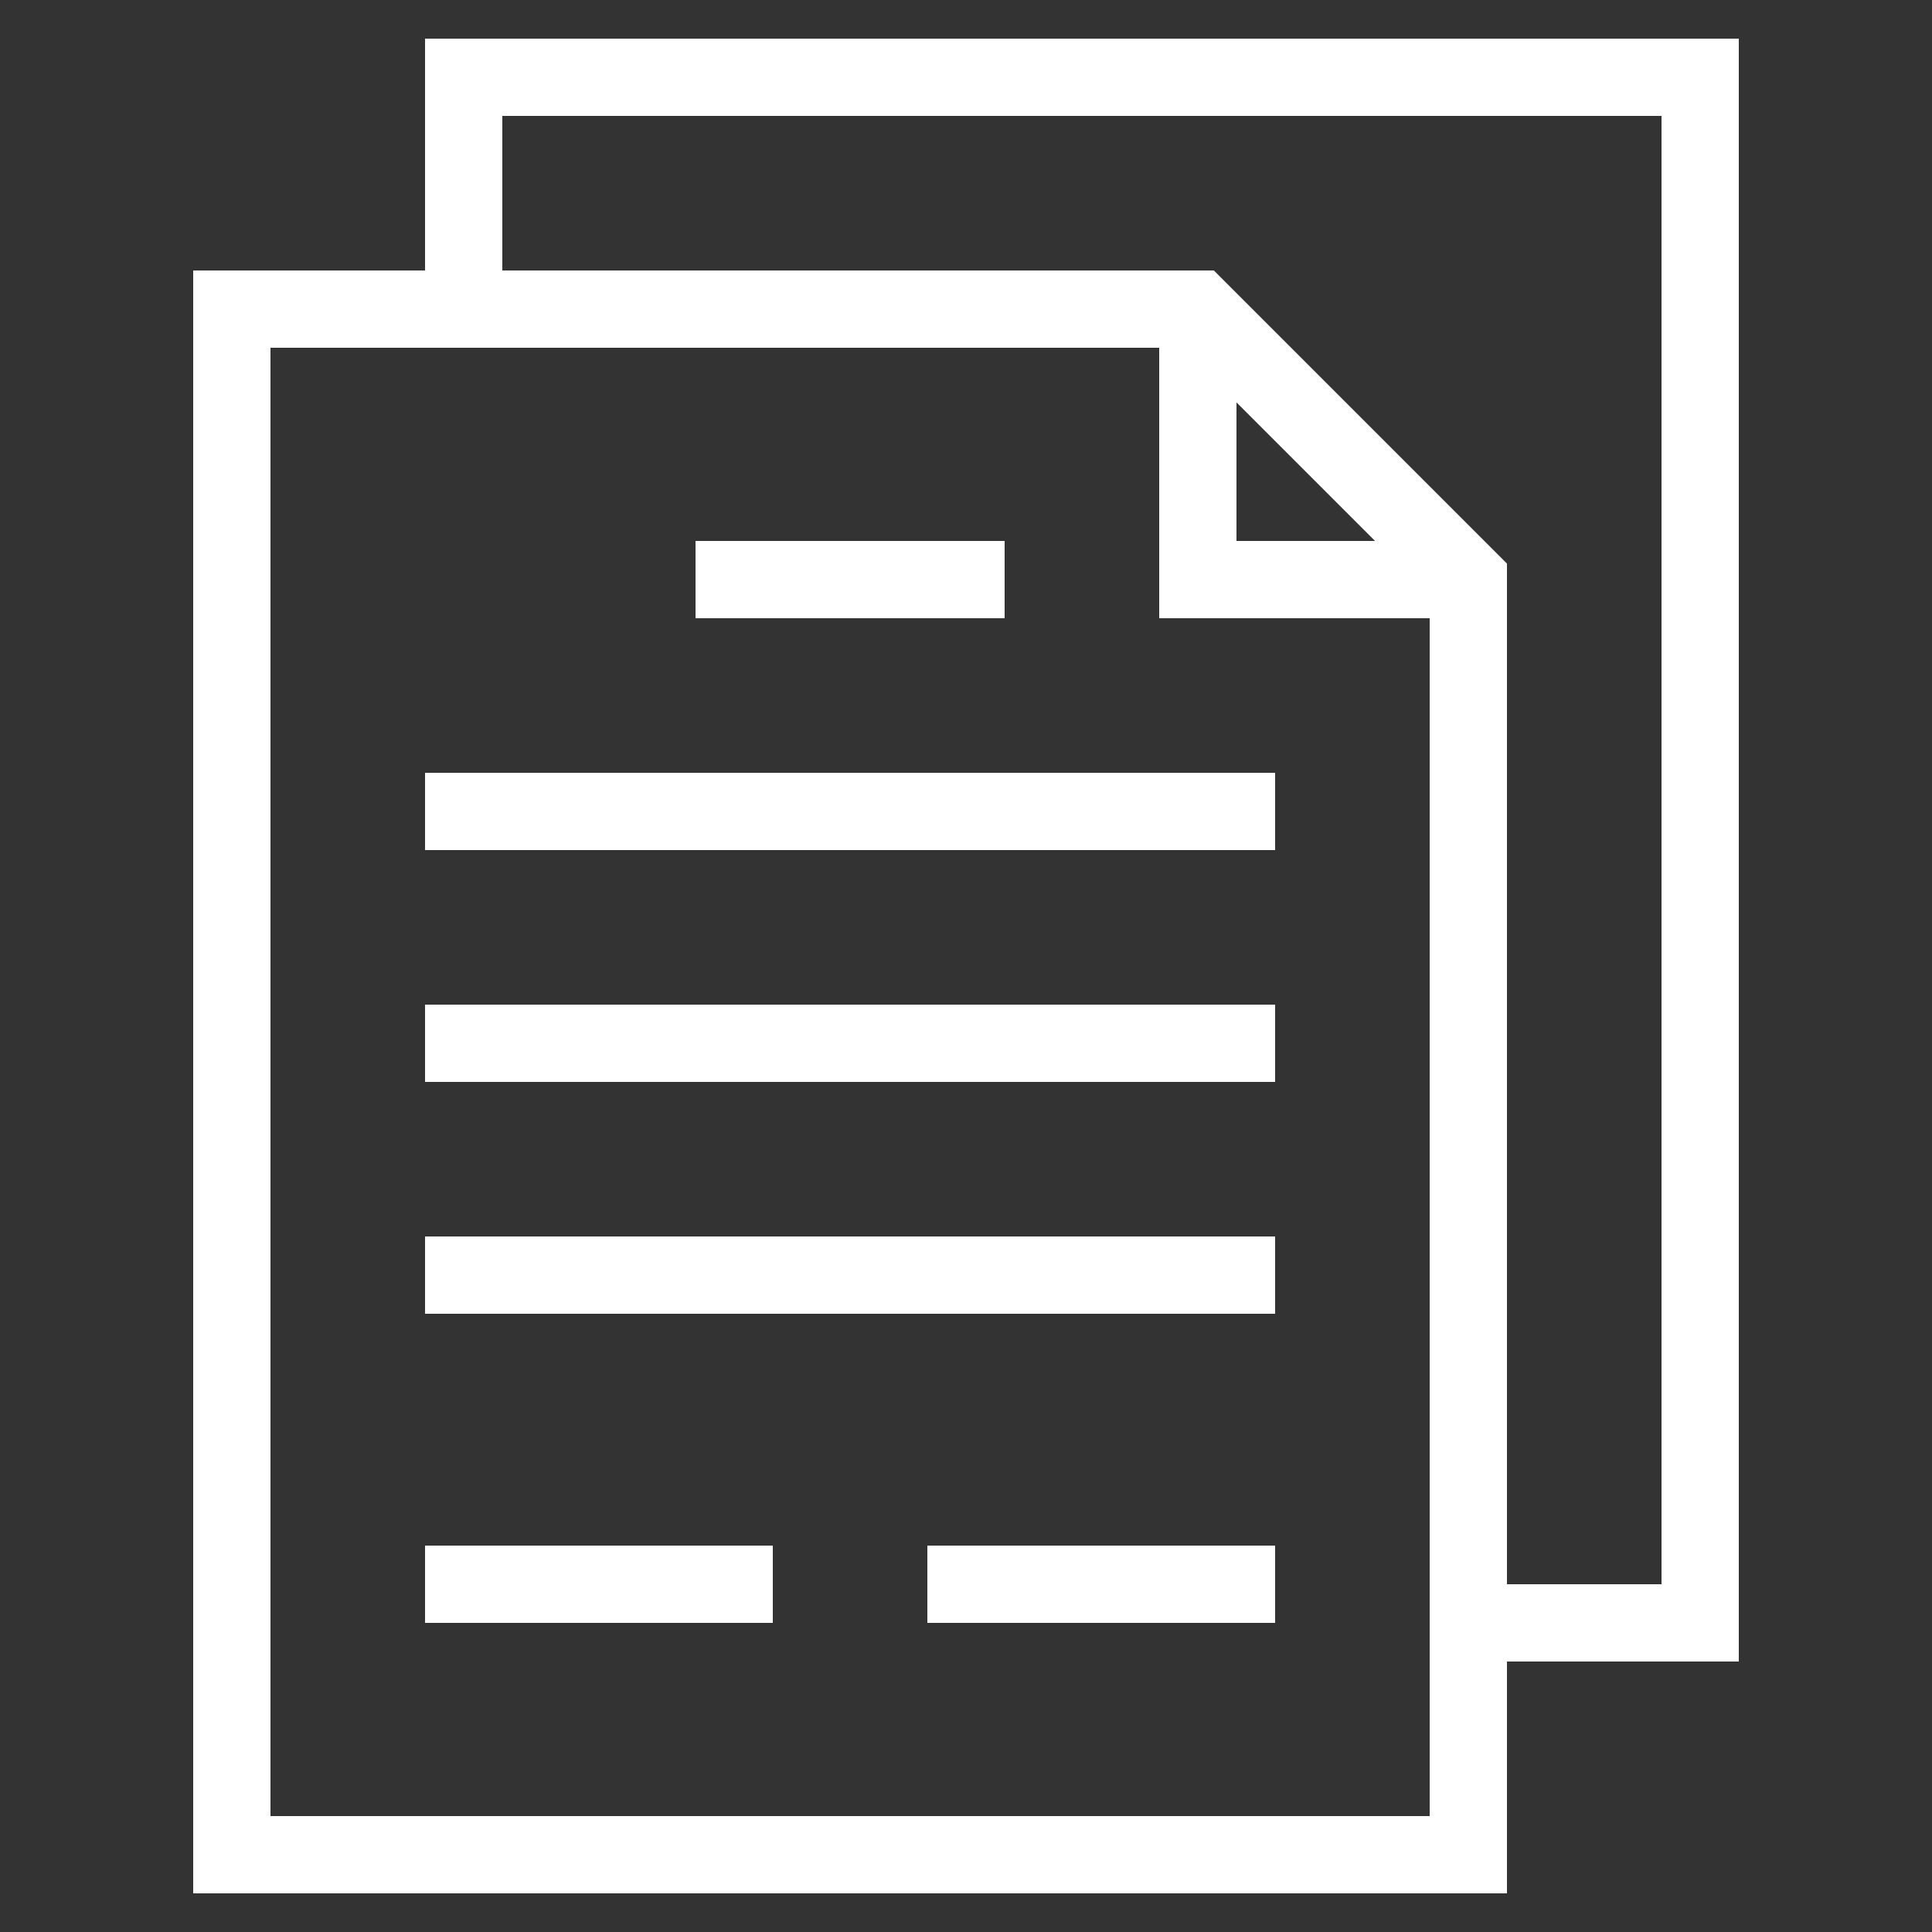 <?xml version="1.0" encoding="utf-8"?>
<!-- Generator: Adobe Illustrator 16.0.0, SVG Export Plug-In . SVG Version: 6.00 Build 0)  -->
<!DOCTYPE svg PUBLIC "-//W3C//DTD SVG 1.1//EN" "http://www.w3.org/Graphics/SVG/1.1/DTD/svg11.dtd">
<svg version="1.1" id="Layer_1" xmlns="http://www.w3.org/2000/svg" xmlns:xlink="http://www.w3.org/1999/xlink" x="0px" y="0px"
	 width="1000px" height="1000px" viewBox="0 0 1000 1000" enable-background="new 0 0 1000 1000" xml:space="preserve">
<rect x="0" y="0" width="1000" height="1000" fill="#333333" stroke="none"/>
<g id="Layer_1_1_">
	<path fill="#FFFFFF" d="M100,140v840h680V860h120V20H220v120H100z M740,940H140V180h80h380v140h140v540V940z M640,208.28
		L711.72,280H640V208.28z M260,60h600v760h-80V291.72L628.28,140H260V60z"/>
	<rect x="220" y="400" fill="#FFFFFF" width="440" height="40"/>
	<rect x="220" y="520" fill="#FFFFFF" width="440" height="40"/>
	<rect x="220" y="640" fill="#FFFFFF" width="440" height="40"/>
	<rect x="220" y="800" fill="#FFFFFF" width="180" height="40"/>
	<rect x="480" y="800" fill="#FFFFFF" width="180" height="40"/>
	<rect x="360" y="280" fill="#FFFFFF" width="160" height="40"/>
</g>
</svg>
